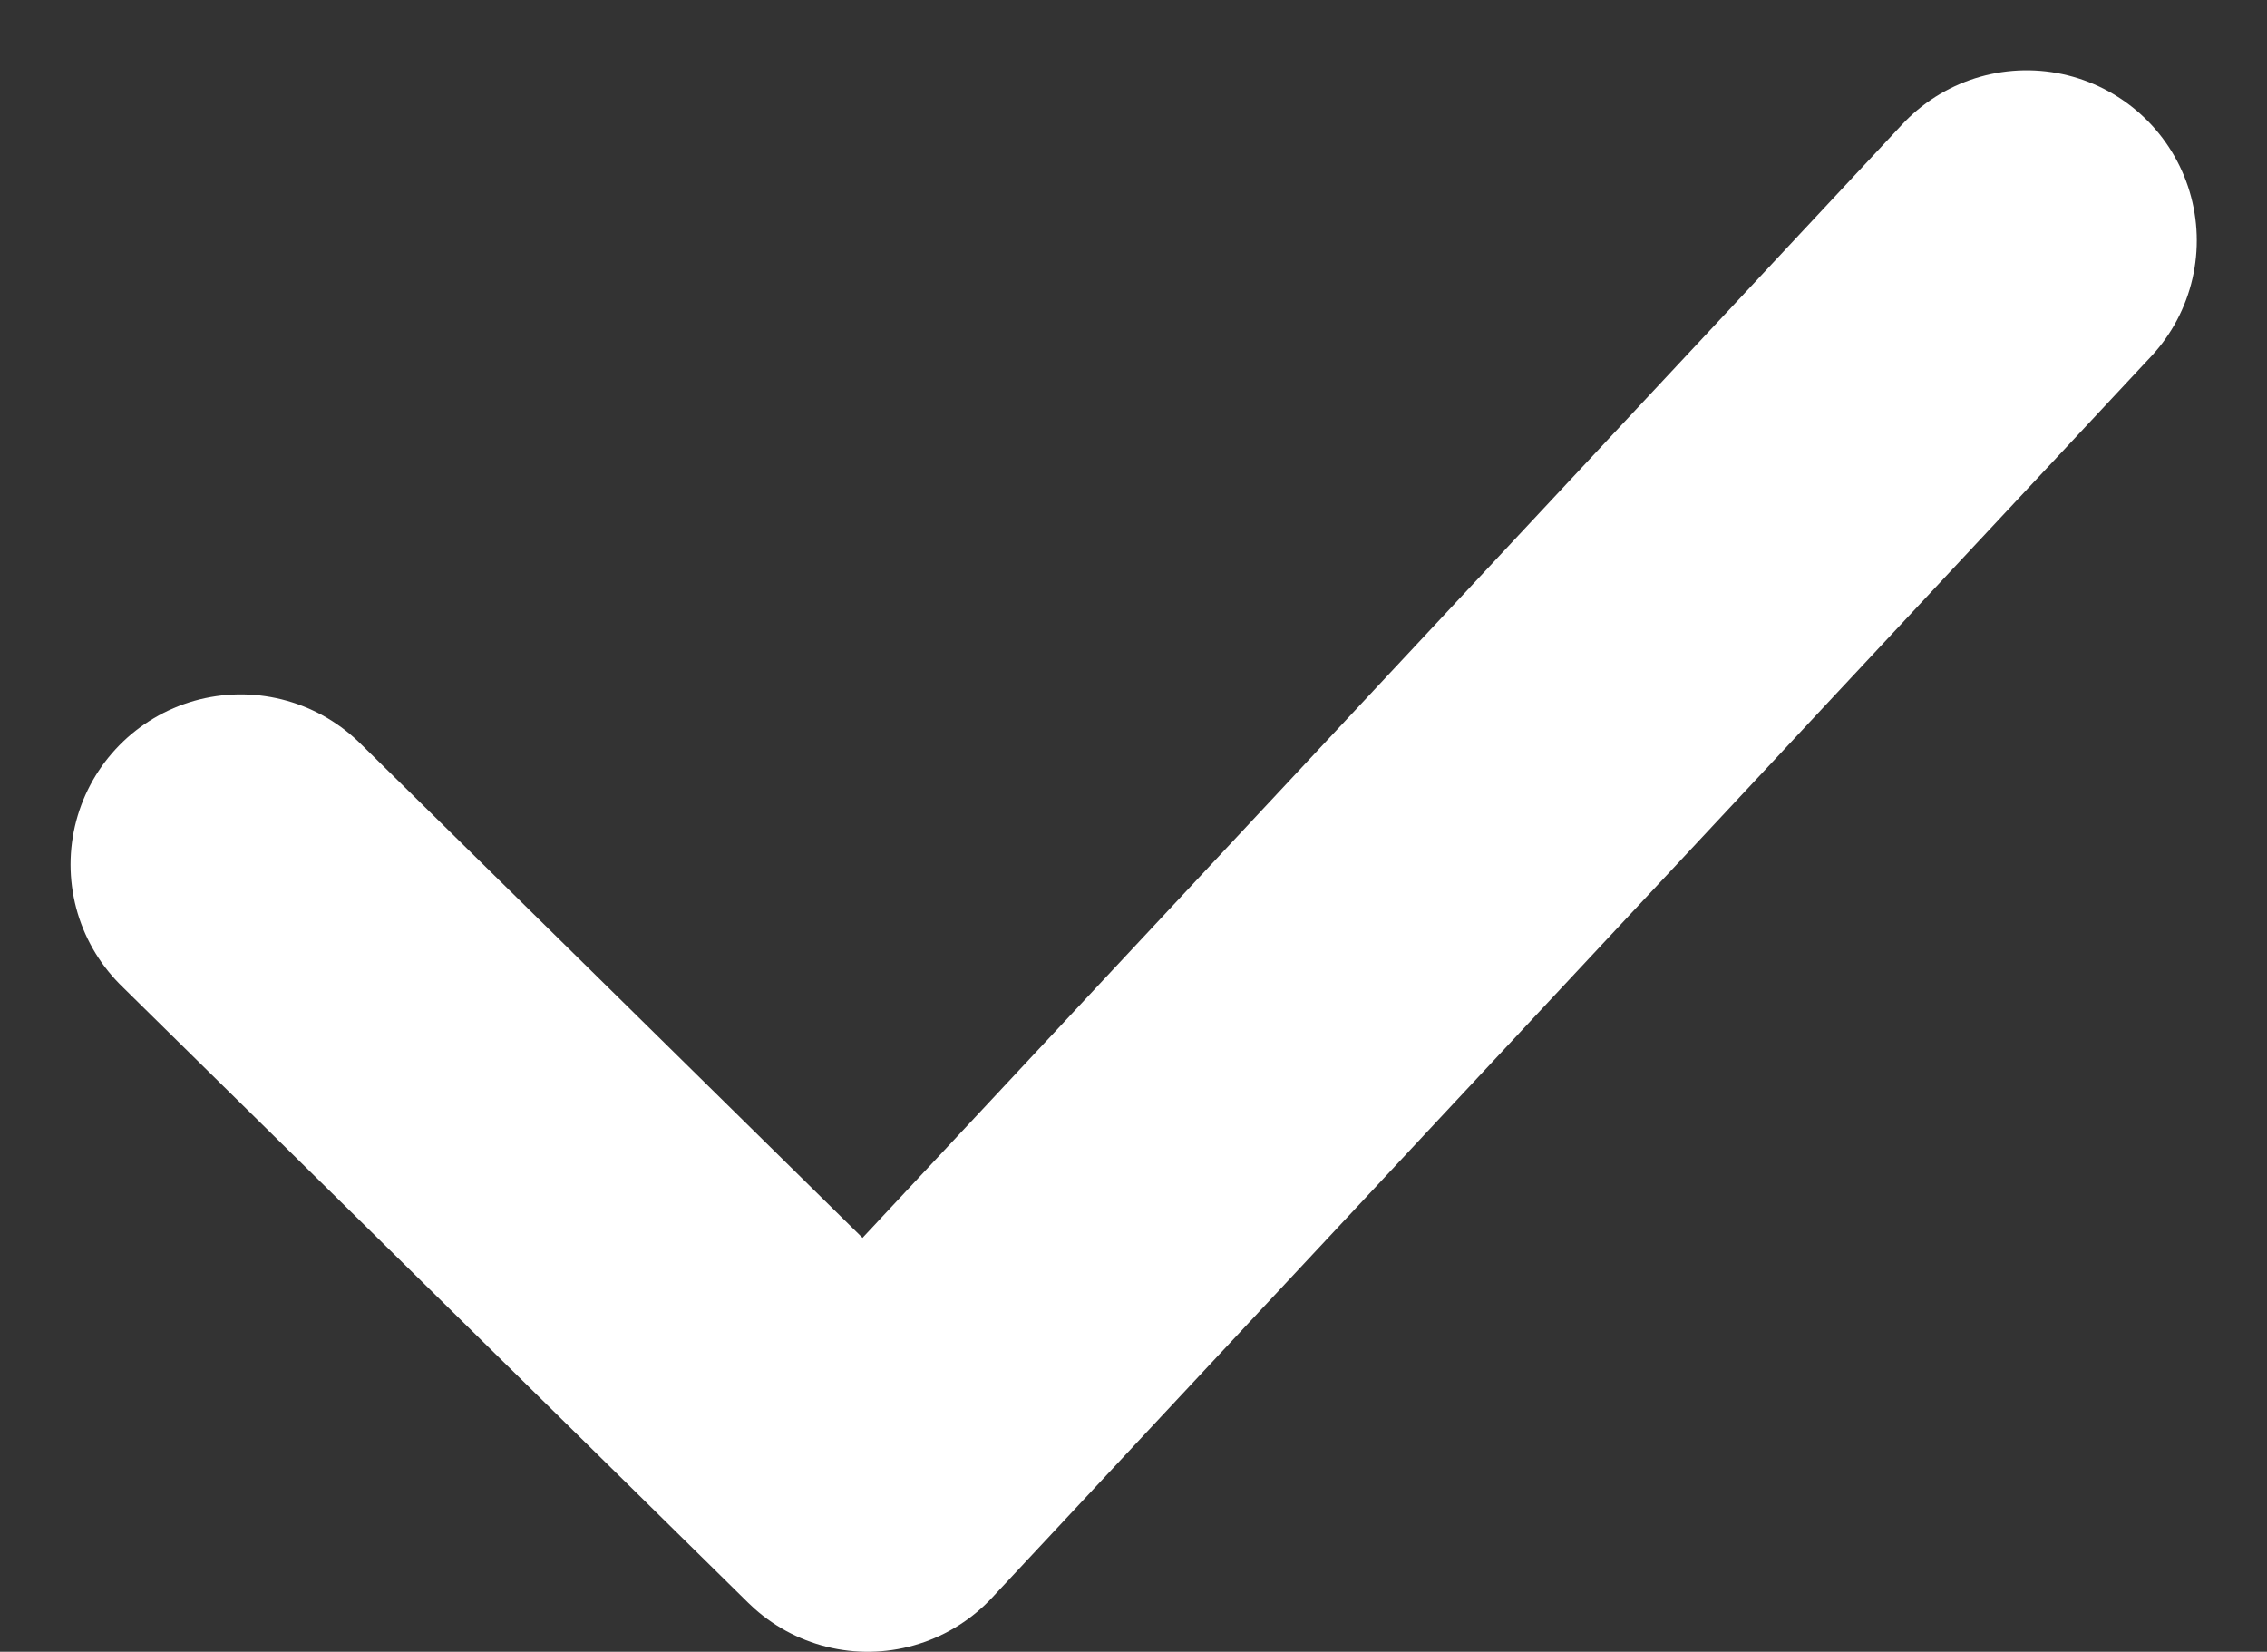 <svg xmlns="http://www.w3.org/2000/svg" width="19.985" height="14.563" viewBox="0 0 19.985 14.563"><rect x="0" y="0" width="19.985" height="14.563" fill="#333333" stroke="none"/><defs><style>.a{fill:none;stroke:#fff;stroke-linecap:round;stroke-linejoin:round;stroke-width:3px;}</style></defs><path class="a" d="M23.717,14.557,13.5,25.5,7.973,20.059" transform="translate(-5.851 -12.437)"/></svg>